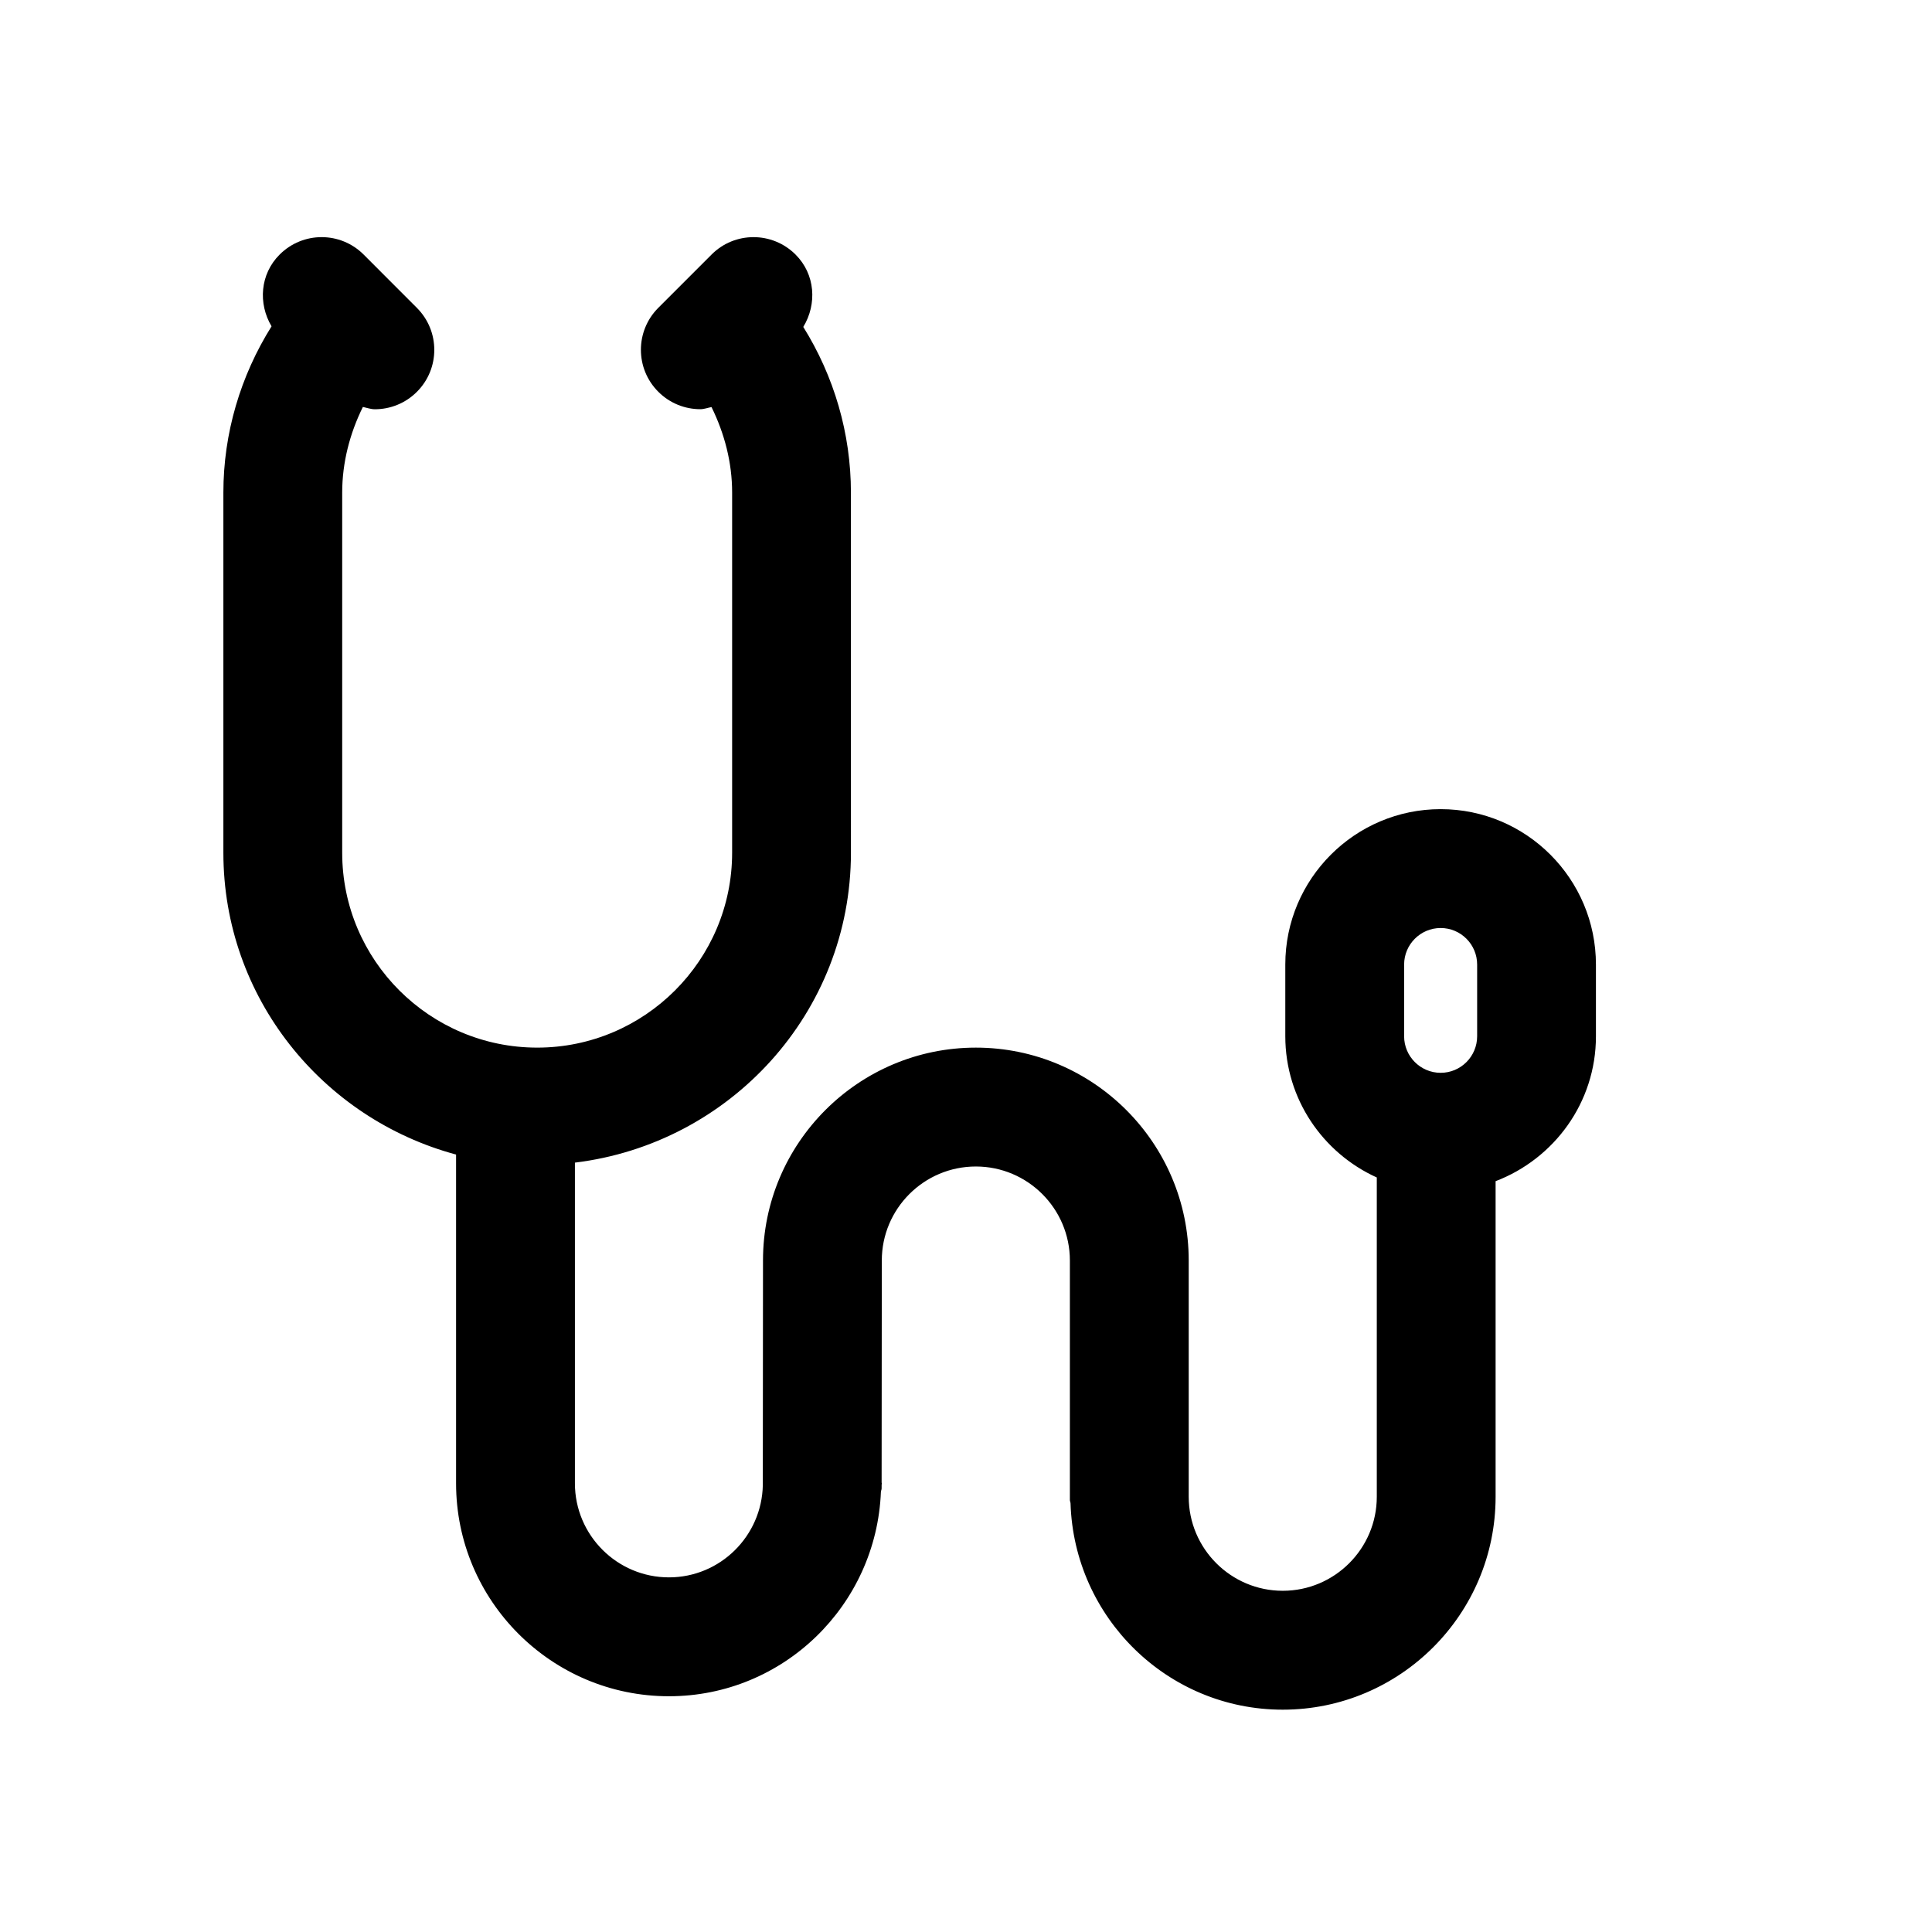 <?xml version="1.0" encoding="UTF-8"?>
<!-- Uploaded to: SVG Repo, www.svgrepo.com, Generator: SVG Repo Mixer Tools -->
<svg fill="#000000" width="800px" height="800px" version="1.1" viewBox="144 144 512 512" xmlns="http://www.w3.org/2000/svg">
 <path d="m525.79 358.43c-22.703 0-41.172 18.469-41.172 41.172v19.004c0 16.672 9.98 30.969 24.246 37.438v84.609c0 13.746-11.18 24.922-24.922 24.922-13.746 0-24.922-11.18-24.922-24.922v-62.613c0-31.109-25.301-56.41-56.41-56.41s-56.41 25.301-56.41 56.395l-0.047 59.512c-0.25 13.523-11.289 24.48-24.875 24.48-13.746 0-24.922-11.18-24.922-24.922v-84.988c41.094-5.008 73.148-39.707 73.148-82.137l-0.004-95.438c0-15.648-4.457-30.797-12.625-43.895 3.684-6.062 3.195-13.949-2.047-19.176-6.156-6.156-16.137-6.156-22.262 0l-14.105 14.105c-6.156 6.156-6.156 16.121 0 22.262 3.07 3.07 7.102 4.613 11.133 4.613 0.992 0 1.969-0.379 2.961-0.566 3.449 7.008 5.465 14.688 5.465 22.641v95.457c0 28.496-23.176 51.656-51.656 51.656-28.488-0.004-51.68-23.16-51.68-51.641v-95.457c0-7.965 2.016-15.664 5.481-22.688 1.051 0.219 2.09 0.613 3.176 0.613 4.031 0 8.062-1.543 11.133-4.613 6.156-6.141 6.156-16.105 0-22.262l-14.105-14.121c-6.156-6.156-16.105-6.156-22.262 0-5.199 5.18-5.734 12.988-2.144 19.016-8.234 13.148-12.766 28.34-12.766 44.055v95.457c0 38.383 26.262 70.453 61.668 79.98v87.145c0 31.109 25.301 56.41 56.41 56.41 30.355 0 54.992-24.137 56.176-54.191 0.031-0.316 0.188-0.566 0.188-0.883v-0.898c0-0.156 0.047-0.301 0.047-0.441 0-0.078-0.047-0.141-0.047-0.219l0.047-58.836c0-13.746 11.18-24.922 24.922-24.922 13.746 0 24.922 11.18 24.922 24.922v63.465c0 0.316 0.156 0.566 0.172 0.867 0.945 30.293 25.727 54.695 56.238 54.695 31.109 0 56.41-25.301 56.41-56.41v-83.648c15.492-5.918 26.59-20.828 26.59-38.383v-19.004c0.008-22.738-18.445-41.207-41.148-41.207zm-9.684 41.188c0-5.336 4.344-9.684 9.684-9.684 5.336 0 9.668 4.344 9.668 9.684v19.004c0 5.336-4.328 9.684-9.668 9.684-5.336 0-9.684-4.344-9.684-9.684z"/>
</svg>